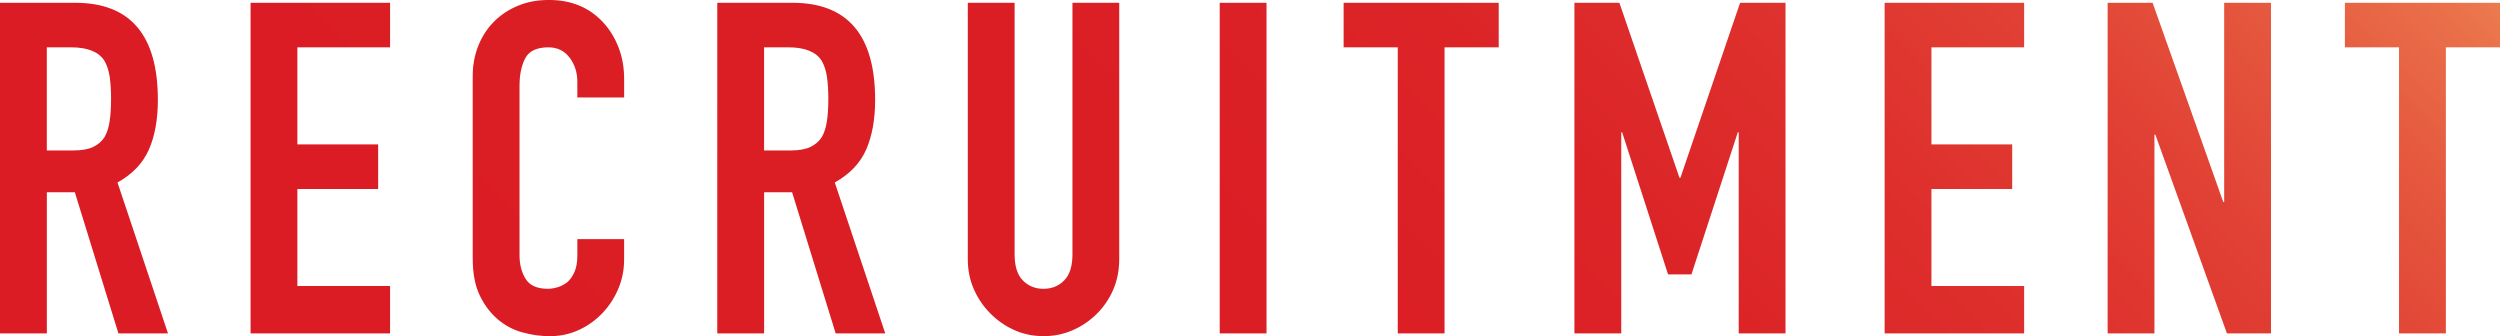 <?xml version="1.0" encoding="UTF-8"?>
<svg id="_レイヤー_2" data-name="レイヤー 2" xmlns="http://www.w3.org/2000/svg" xmlns:xlink="http://www.w3.org/1999/xlink" viewBox="0 0 815.56 109.67">
  <defs>
    <style>
      .cls-1 {
        fill: url(#_名称未設定グラデーション_2);
        stroke-width: 0px;
      }
    </style>
    <linearGradient id="_名称未設定グラデーション_2" data-name="名称未設定グラデーション 2" x1="172.51" y1="281.27" x2="634.21" y2="-180.43" gradientUnits="userSpaceOnUse">
      <stop offset="0" stop-color="#db1c24"/>
      <stop offset=".45" stop-color="#db1d24"/>
      <stop offset=".62" stop-color="#dc2427"/>
      <stop offset=".73" stop-color="#de302d"/>
      <stop offset=".83" stop-color="#e14134"/>
      <stop offset=".91" stop-color="#e5573e"/>
      <stop offset=".98" stop-color="#ea714a"/>
      <stop offset="1" stop-color="#ec7b4f"/>
    </linearGradient>
  </defs>
  <g id="kv">
    <path class="cls-1" d="m0,108.76V.91h24.55c17.96,0,26.95,10.55,26.95,31.66,0,6.36-.97,11.77-2.92,16.21-1.95,4.44-5.37,8.03-10.25,10.75l16.47,49.23h-16.17l-14.22-46.05h-9.13v46.05H0ZM15.27,15.45v33.63h8.68c2.69,0,4.84-.38,6.44-1.14,1.6-.76,2.84-1.84,3.74-3.26.8-1.41,1.35-3.15,1.65-5.23.3-2.07.45-4.47.45-7.2s-.15-5.12-.45-7.19c-.3-2.07-.9-3.86-1.8-5.38-1.9-2.83-5.49-4.24-10.78-4.24h-7.93Zm66.47,93.31V.91h45.51v14.54h-30.24v31.66h26.35v14.54h-26.35v31.66h30.24v15.45h-45.51Zm121.86-30.75v6.67c0,3.33-.62,6.49-1.87,9.47-1.25,2.98-2.97,5.63-5.16,7.95-2.2,2.32-4.77,4.17-7.71,5.53-2.94,1.36-6.11,2.04-9.51,2.04-2.9,0-5.84-.4-8.83-1.21-2.99-.81-5.69-2.22-8.08-4.24-2.4-2.02-4.37-4.62-5.91-7.8-1.55-3.18-2.32-7.24-2.32-12.19V24.84c0-3.53.6-6.82,1.8-9.85,1.2-3.03,2.89-5.65,5.09-7.88,2.19-2.22,4.81-3.96,7.86-5.23,3.04-1.26,6.41-1.89,10.11-1.89,7.19,0,13.02,2.37,17.51,7.12,2.19,2.32,3.92,5.07,5.16,8.25,1.25,3.18,1.87,6.64,1.87,10.38v6.06h-15.27v-5.15c0-3.03-.85-5.65-2.54-7.88-1.7-2.22-3.99-3.33-6.89-3.33-3.79,0-6.31,1.19-7.56,3.56-1.25,2.37-1.87,5.38-1.87,9.01v55.14c0,3.13.67,5.76,2.02,7.88,1.35,2.12,3.77,3.18,7.26,3.18,1,0,2.07-.17,3.22-.53,1.15-.35,2.22-.93,3.22-1.74.9-.81,1.65-1.92,2.25-3.33.6-1.41.9-3.18.9-5.3v-5.3h15.27Zm30.39,30.75V.91h24.55c17.96,0,26.95,10.55,26.95,31.66,0,6.36-.97,11.77-2.92,16.21-1.95,4.44-5.37,8.03-10.25,10.75l16.47,49.23h-16.17l-14.22-46.05h-9.13v46.05h-15.27Zm15.27-93.31v33.63h8.68c2.69,0,4.84-.38,6.44-1.14,1.6-.76,2.84-1.84,3.74-3.26.8-1.41,1.35-3.15,1.65-5.23.3-2.07.45-4.47.45-7.2s-.15-5.12-.45-7.19c-.3-2.07-.9-3.86-1.8-5.38-1.9-2.83-5.49-4.24-10.78-4.24h-7.93ZM365.12.91v83.61c0,3.54-.62,6.79-1.87,9.77-1.25,2.98-3.02,5.63-5.31,7.95-2.3,2.32-4.94,4.14-7.93,5.45-2.99,1.31-6.19,1.97-9.58,1.97s-6.56-.66-9.51-1.97c-2.95-1.31-5.56-3.13-7.86-5.45-2.3-2.32-4.09-4.97-5.39-7.95-1.3-2.98-1.95-6.23-1.95-9.77V.91h15.27v82.1c0,3.84.9,6.67,2.69,8.48,1.8,1.82,4.04,2.73,6.74,2.73s4.94-.91,6.74-2.73c1.8-1.82,2.7-4.64,2.7-8.48V.91h15.27Zm32.78,107.85V.91h15.27v107.85h-15.27Zm58.08,0V15.45h-17.66V.91h50.6v14.54h-17.67v93.31h-15.27Zm57.63,0V.91h14.67l19.61,57.1h.3L567.66.91h14.82v107.85h-15.27V43.17h-.3l-15.12,46.35h-7.63l-14.97-46.35h-.3v65.59h-15.27Zm101.2,0V.91h45.51v14.54h-30.24v31.66h26.35v14.54h-26.35v31.66h30.24v15.45h-45.51Zm72.75,0V.91h14.67l23.05,64.98h.3V.91h15.27v107.85h-14.37l-23.35-64.83h-.3v64.83h-15.27Zm95.06,0V15.45h-17.66V.91h50.6v14.54h-17.66v93.31h-15.27Z"/>
  </g>
</svg>